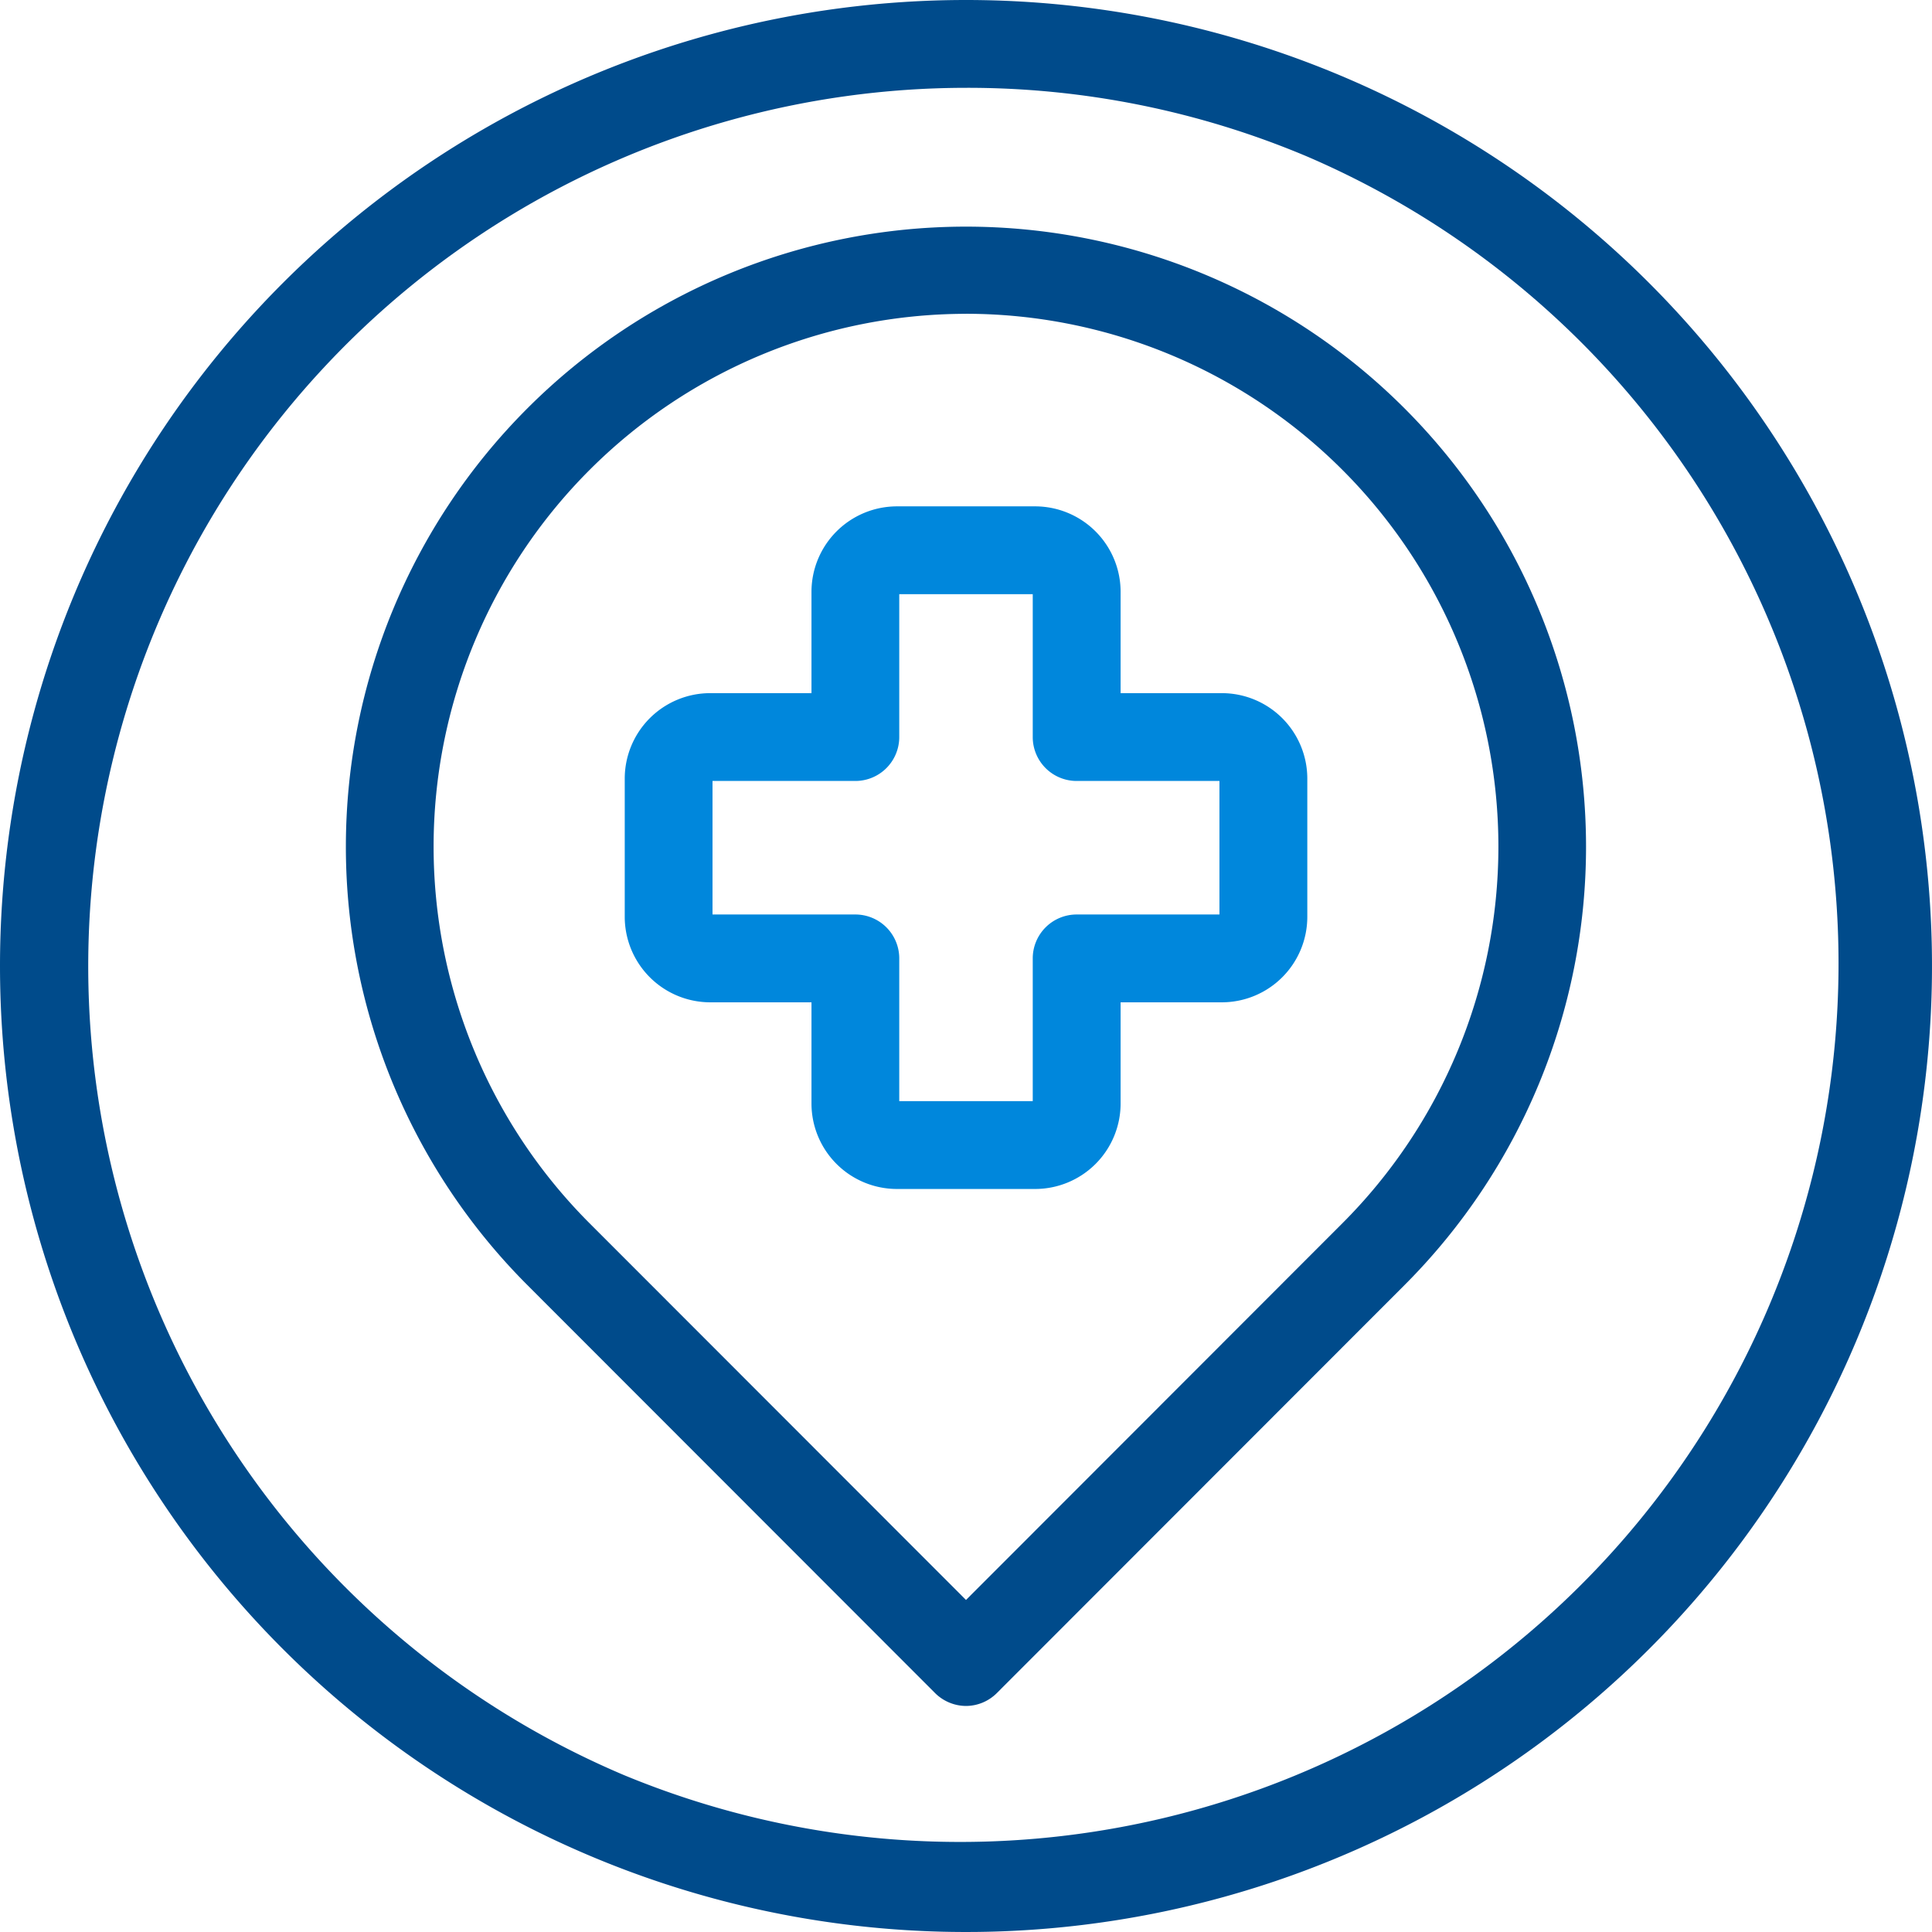 <svg xmlns="http://www.w3.org/2000/svg" width="44" height="44" viewBox="0 0 44 44"><g transform="translate(-427.741 -1955.798)"><path d="M22,2a20.006,20.006,0,0,0-7.784,38.429A20.006,20.006,0,0,0,29.784,3.571,19.873,19.873,0,0,0,22,2m0-2A22,22,0,1,1,0,22,22,22,0,0,1,22,0Z" transform="translate(427.741 1955.798)" fill="#004B8B"/><path d="M493.038,395.111h3.15a1.948,1.948,0,0,1,1.945,1.946v2.308h2.308a1.947,1.947,0,0,1,1.944,1.945v3.149a1.948,1.948,0,0,1-1.944,1.947h-2.308v2.307a1.947,1.947,0,0,1-1.945,1.944h-3.15a1.947,1.947,0,0,1-1.945-1.944v-2.307h-2.307a1.949,1.949,0,0,1-1.946-1.947V401.31a1.948,1.948,0,0,1,1.946-1.945h2.307v-2.308A1.948,1.948,0,0,1,493.038,395.111Zm3.094,2h-3.04v3.254a1,1,0,0,1-1,1h-3.253v3.041h3.253a1,1,0,0,1,1,1v3.251h3.04v-3.251a1,1,0,0,1,1-1h3.252v-3.041h-3.252a1,1,0,0,1-1-1Z" transform="translate(-44.871 1572.219)" fill="#0087DC"/><path d="M494.222,422.048a1.007,1.007,0,0,1-.711-.3l-9.276-9.283a14.122,14.122,0,1,1,19.972,0l-9.278,9.285A1,1,0,0,1,494.222,422.048Zm0-31.705a12.134,12.134,0,0,0-8.571,20.714l8.571,8.577,8.571-8.578a12.134,12.134,0,0,0-8.571-20.714Z" transform="translate(-44.481 1572.602)" fill="#004B8B"/></g></svg>